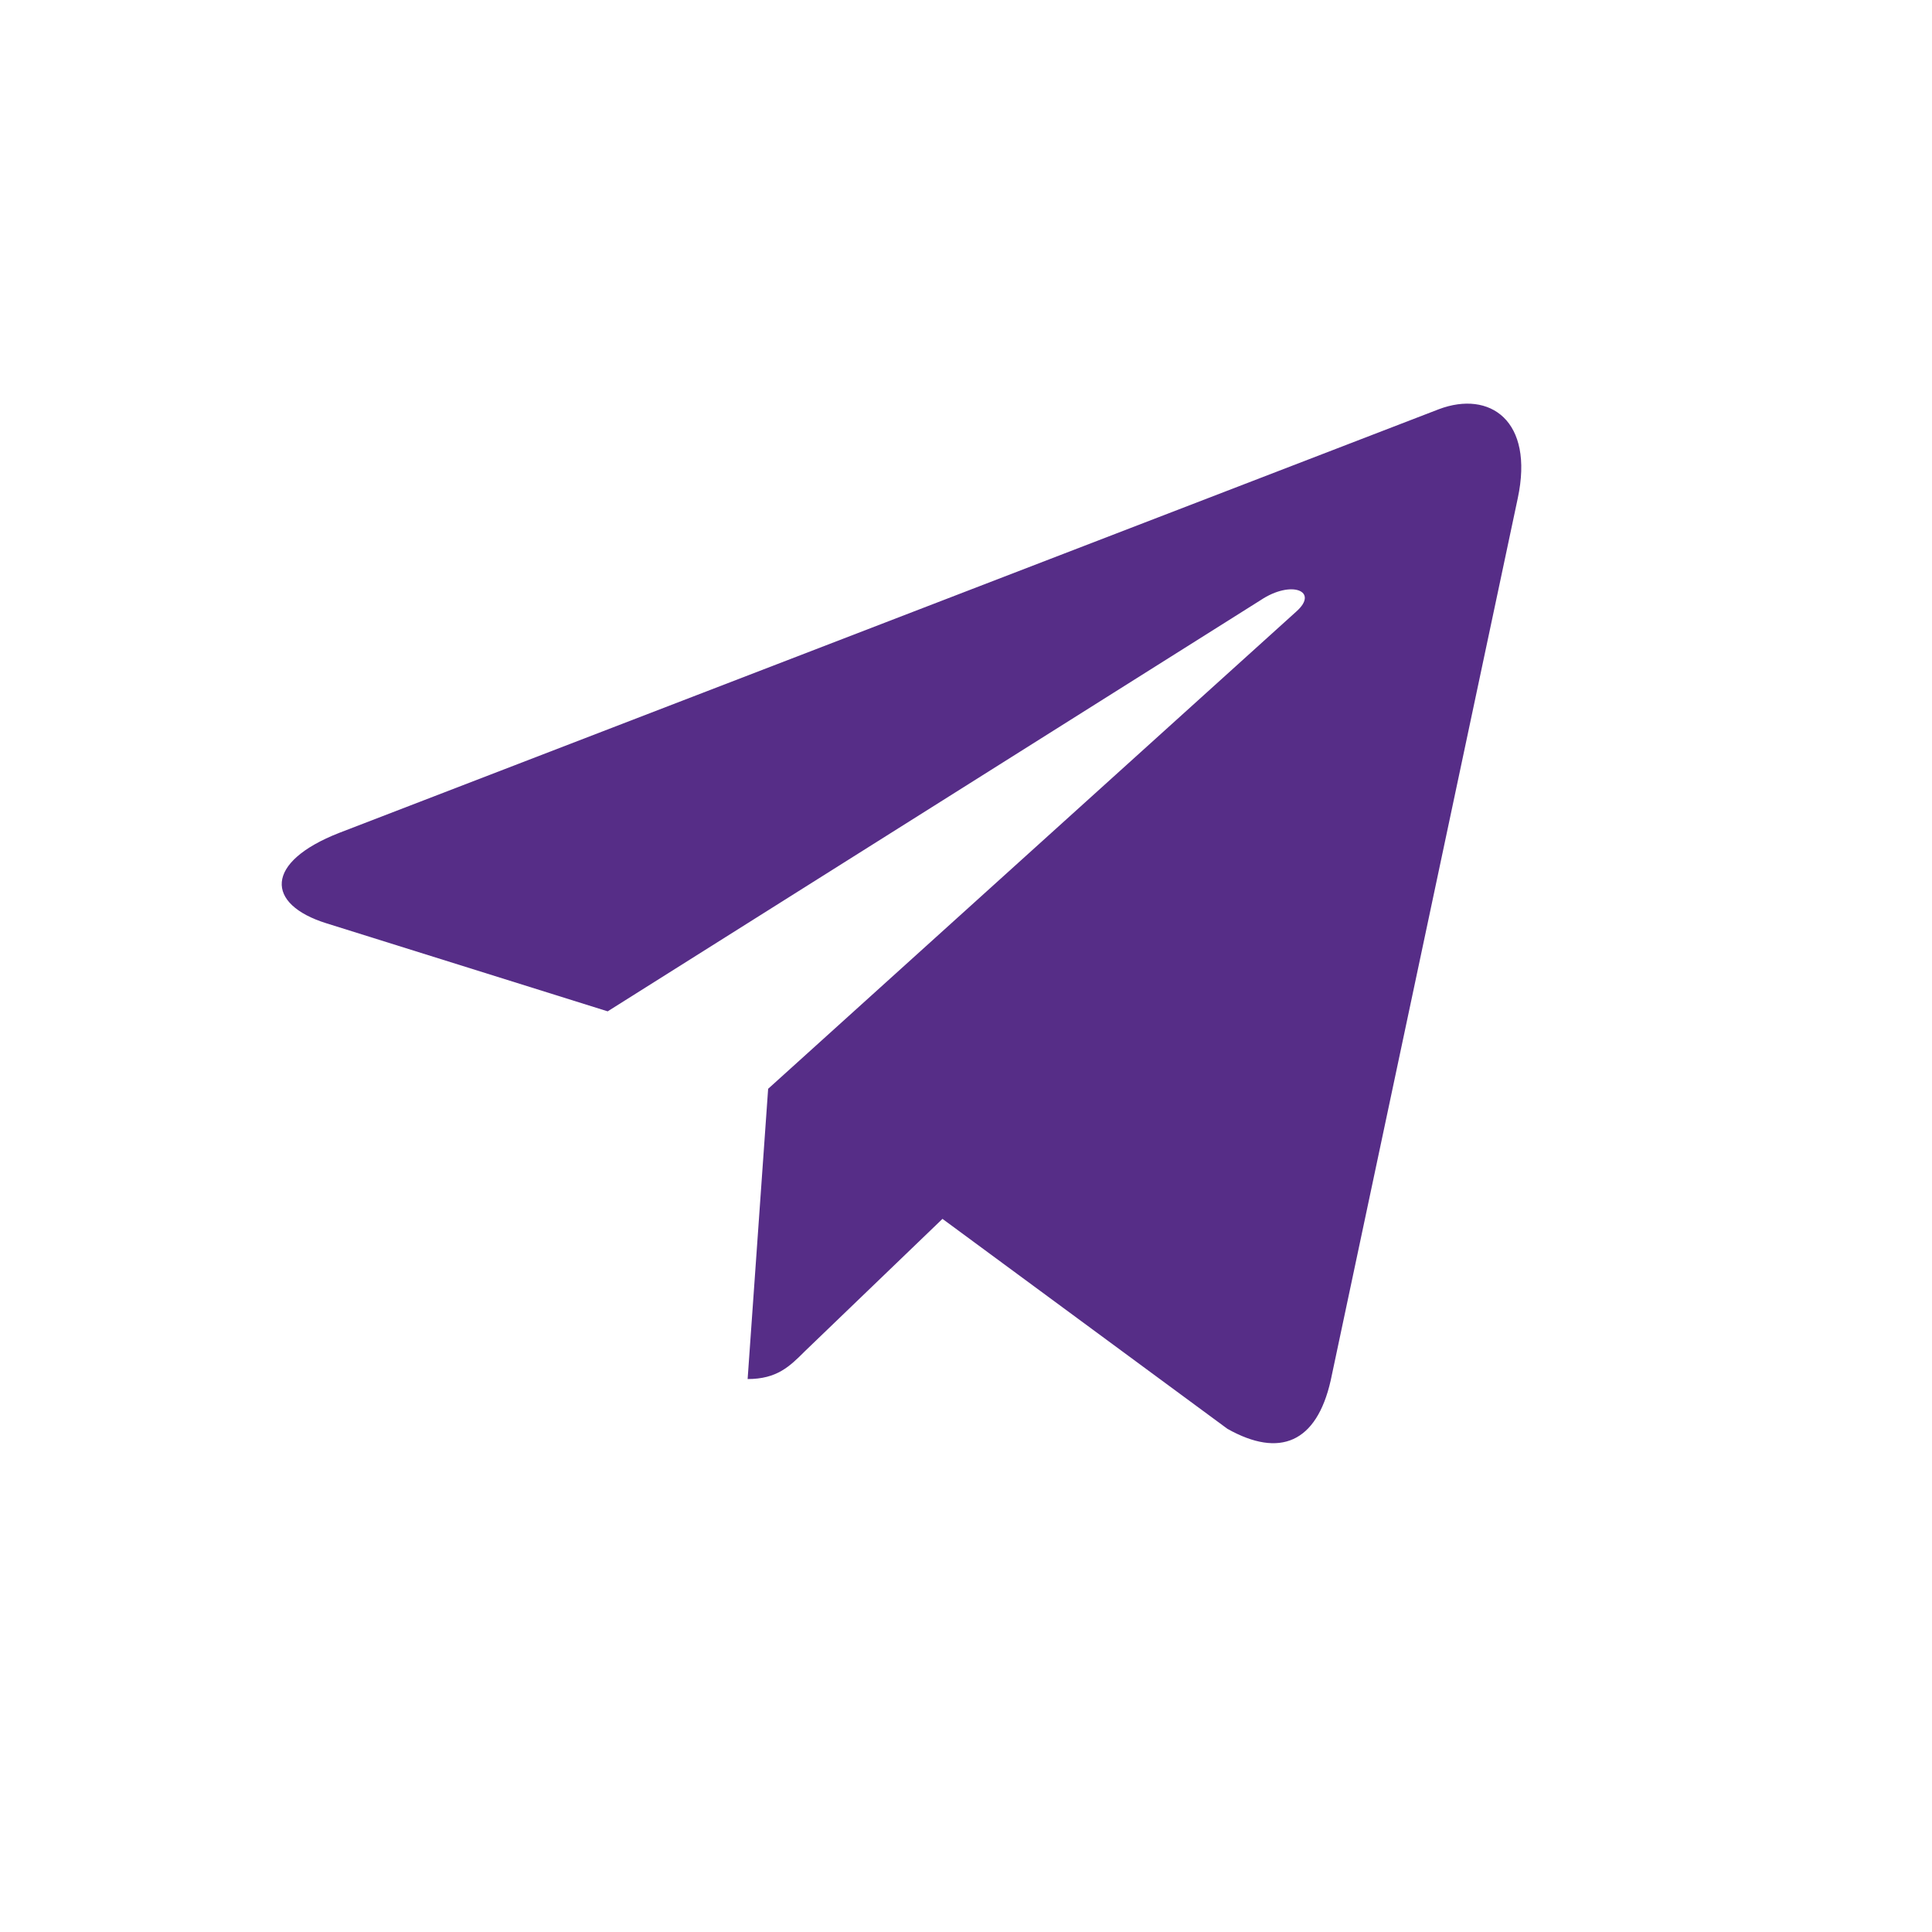 <svg width="34" height="34" viewBox="0 0 34 34" fill="none" xmlns="http://www.w3.org/2000/svg">
  <path
    d="M26.71 8.769L23.418 24.294C23.17 25.389 22.522 25.662 21.602 25.146L16.586 21.45L14.166 23.778C13.898 24.046 13.674 24.269 13.157 24.269L13.518 19.161L22.814 10.761C23.219 10.401 22.726 10.201 22.186 10.561L10.694 17.798L5.746 16.249C4.67 15.914 4.65 15.173 5.97 14.657L25.323 7.201C26.218 6.865 27.002 7.4 26.71 8.769V8.769Z"
    fill="#562D87">
  </path>
</svg>